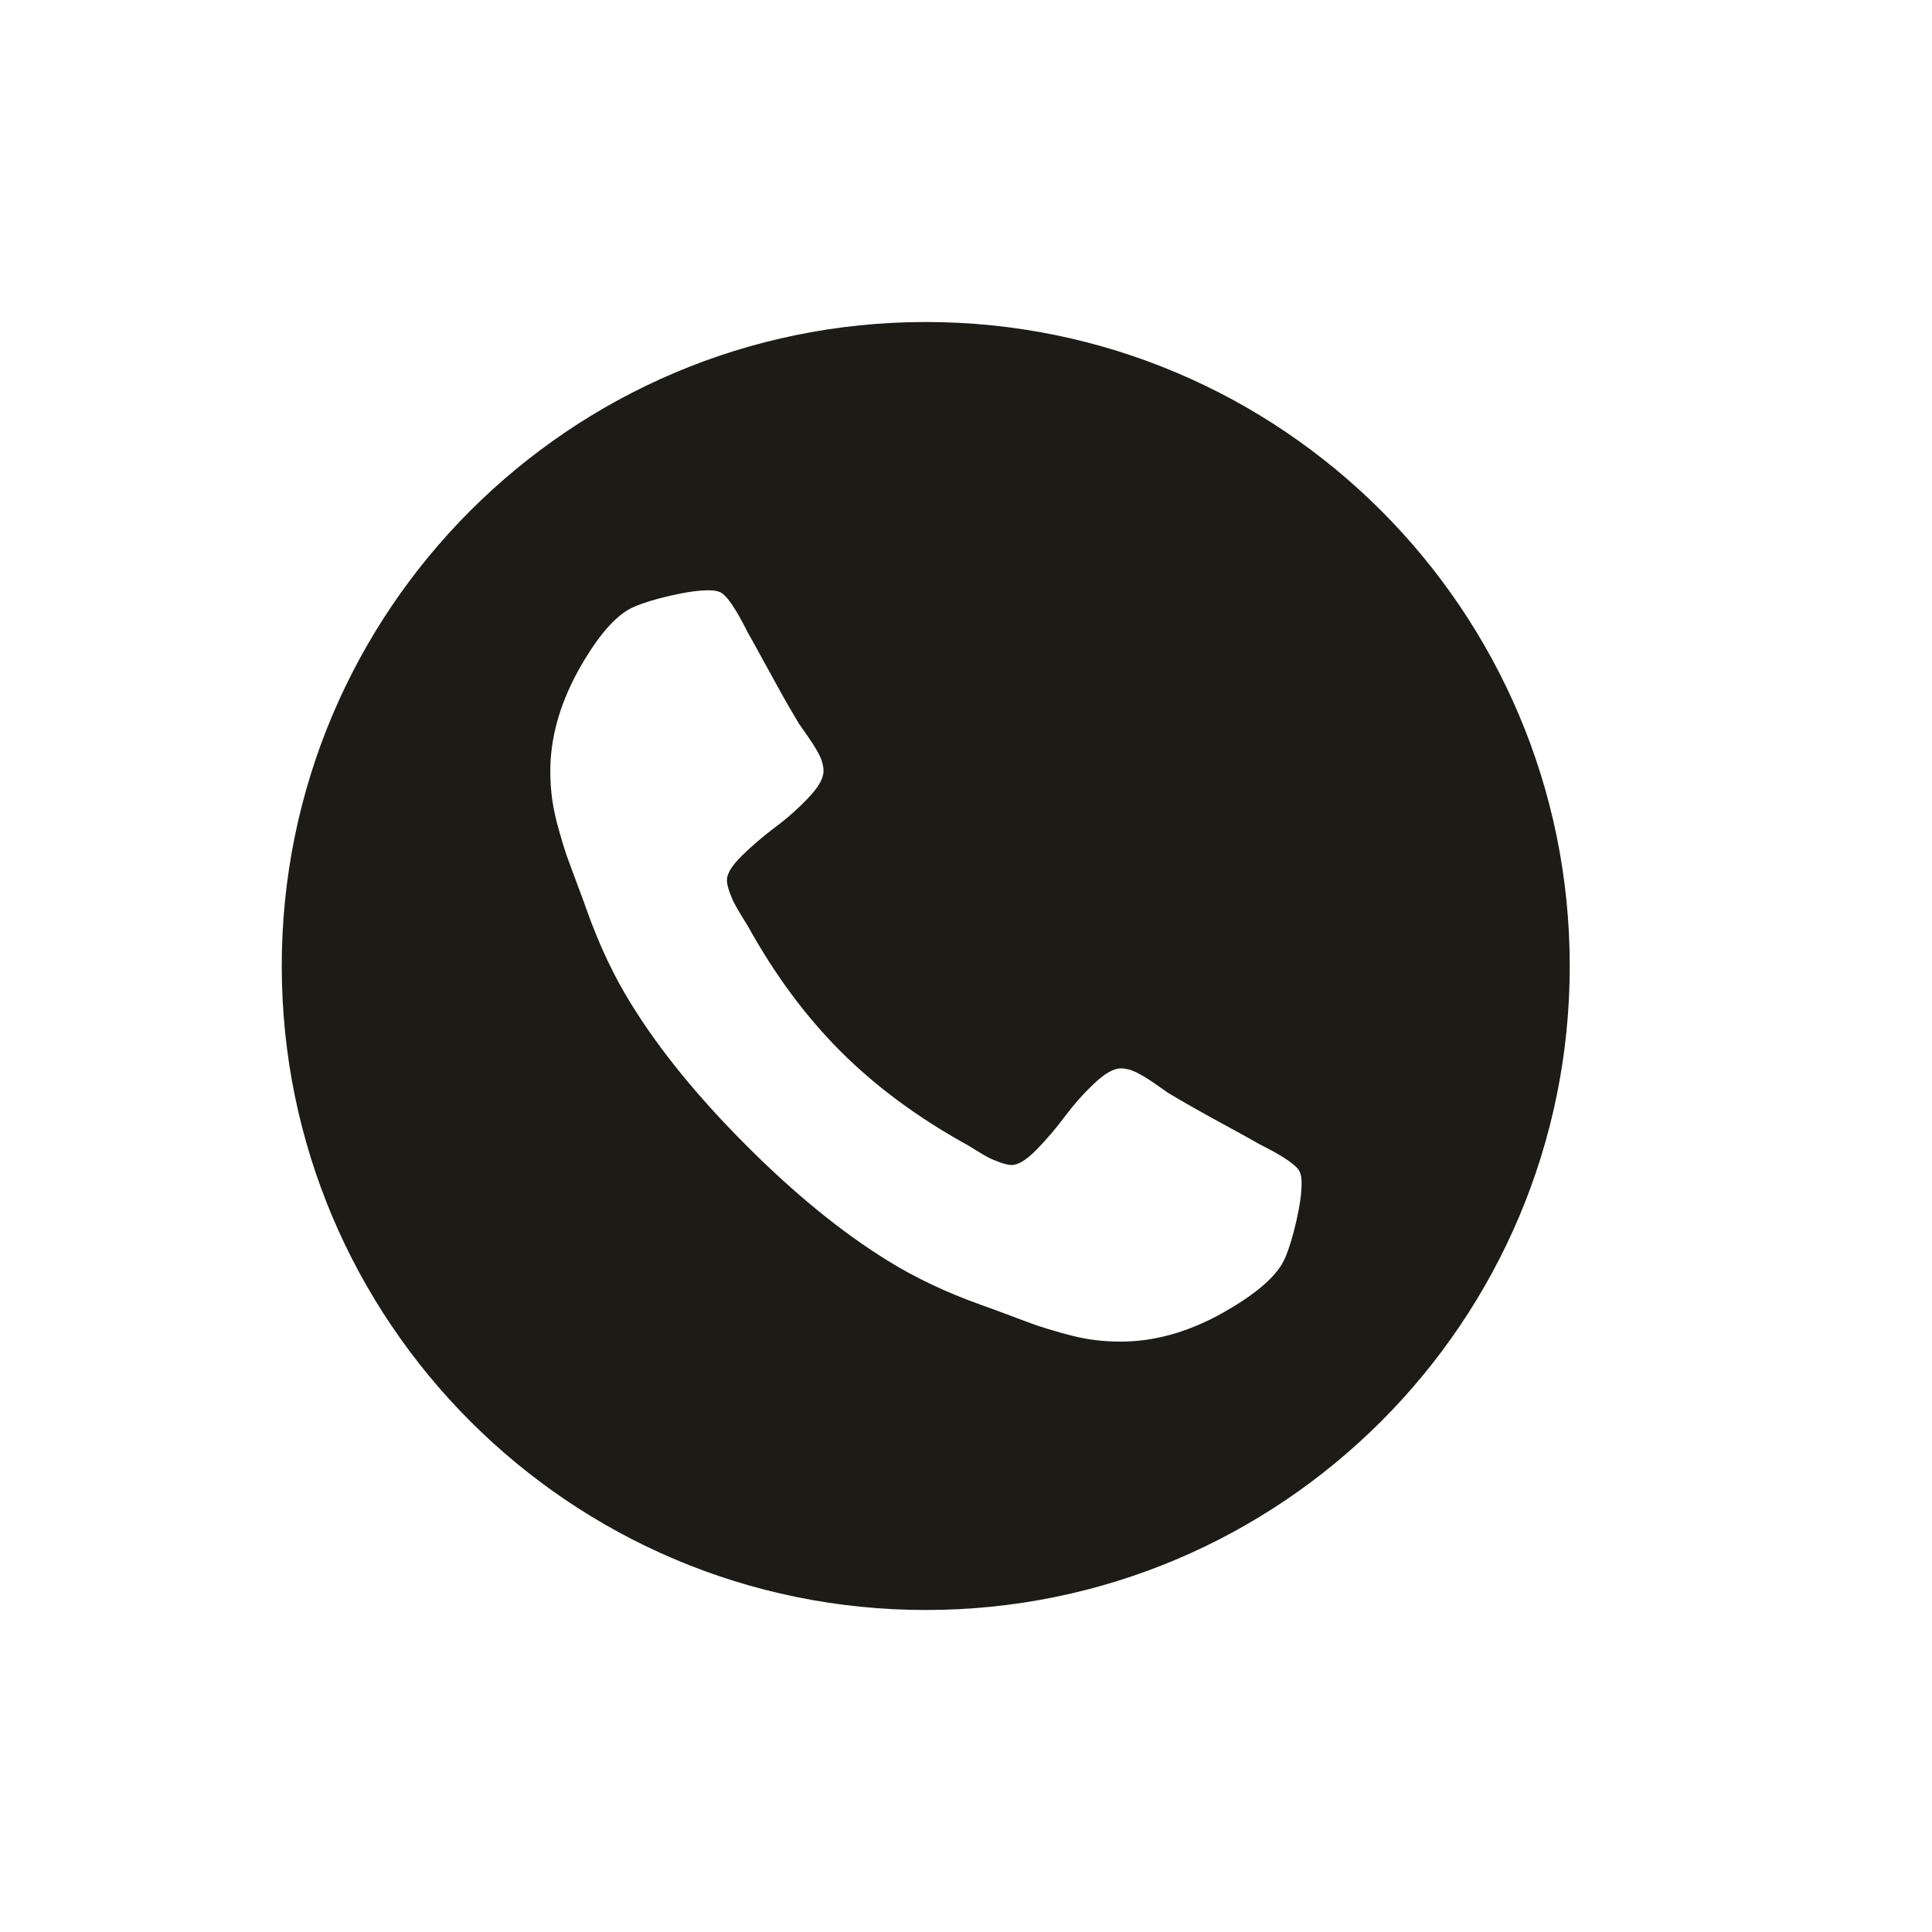 <svg width="24" height="24" viewBox="0 0 24 24" fill="none" xmlns="http://www.w3.org/2000/svg">
<path fill-rule="evenodd" clip-rule="evenodd" d="M11.5 20C15.918 20 19.5 16.418 19.5 12C19.5 7.582 15.918 4 11.5 4C7.082 4 3.5 7.582 3.5 12C3.5 16.418 7.082 20 11.5 20ZM16.103 15.171C16.147 14.979 16.169 14.823 16.169 14.704C16.169 14.642 16.163 14.596 16.149 14.565C16.123 14.486 15.955 14.368 15.646 14.214C15.562 14.165 15.442 14.099 15.288 14.015C15.133 13.931 14.993 13.854 14.867 13.783C14.741 13.712 14.623 13.644 14.512 13.577C14.494 13.564 14.439 13.525 14.346 13.461C14.254 13.397 14.175 13.35 14.111 13.319C14.047 13.288 13.984 13.272 13.922 13.272C13.834 13.272 13.723 13.335 13.591 13.461C13.458 13.587 13.337 13.724 13.226 13.872C13.116 14.02 12.998 14.157 12.875 14.283C12.751 14.409 12.649 14.472 12.57 14.472C12.53 14.472 12.48 14.461 12.421 14.439C12.361 14.417 12.316 14.398 12.285 14.383C12.254 14.367 12.201 14.336 12.126 14.29C12.051 14.243 12.009 14.218 12 14.214C11.394 13.878 10.875 13.493 10.442 13.06C10.009 12.627 9.624 12.108 9.289 11.502C9.284 11.494 9.259 11.452 9.212 11.377C9.166 11.301 9.135 11.248 9.12 11.217C9.104 11.187 9.085 11.141 9.063 11.082C9.041 11.022 9.03 10.972 9.03 10.932C9.03 10.853 9.093 10.751 9.219 10.627C9.345 10.504 9.482 10.387 9.63 10.276C9.778 10.166 9.915 10.044 10.041 9.912C10.167 9.779 10.23 9.669 10.23 9.58C10.23 9.518 10.214 9.455 10.184 9.391C10.152 9.327 10.105 9.249 10.041 9.156C9.977 9.063 9.938 9.008 9.925 8.99C9.859 8.88 9.79 8.762 9.719 8.636C9.649 8.51 9.571 8.369 9.487 8.215C9.403 8.06 9.337 7.941 9.289 7.857C9.134 7.547 9.017 7.379 8.937 7.353C8.906 7.34 8.86 7.333 8.798 7.333C8.679 7.333 8.523 7.355 8.331 7.399C8.138 7.443 7.987 7.49 7.877 7.538C7.656 7.631 7.421 7.901 7.174 8.347C6.949 8.763 6.836 9.174 6.836 9.58C6.836 9.699 6.844 9.815 6.859 9.928C6.875 10.041 6.902 10.168 6.942 10.309C6.982 10.451 7.014 10.556 7.038 10.624C7.062 10.693 7.108 10.815 7.174 10.992C7.24 11.169 7.28 11.277 7.293 11.317C7.448 11.75 7.631 12.137 7.844 12.477C8.193 13.043 8.669 13.627 9.272 14.23C9.875 14.834 10.46 15.31 11.025 15.659C11.366 15.871 11.752 16.054 12.185 16.209C12.225 16.222 12.333 16.262 12.51 16.328C12.687 16.395 12.81 16.44 12.878 16.464C12.947 16.488 13.052 16.52 13.193 16.56C13.334 16.6 13.461 16.628 13.574 16.643C13.687 16.659 13.803 16.666 13.922 16.666C14.329 16.666 14.74 16.554 15.155 16.328C15.601 16.081 15.871 15.847 15.964 15.626C16.012 15.515 16.059 15.364 16.103 15.171Z" fill="#1C1B15"/>
</svg>
